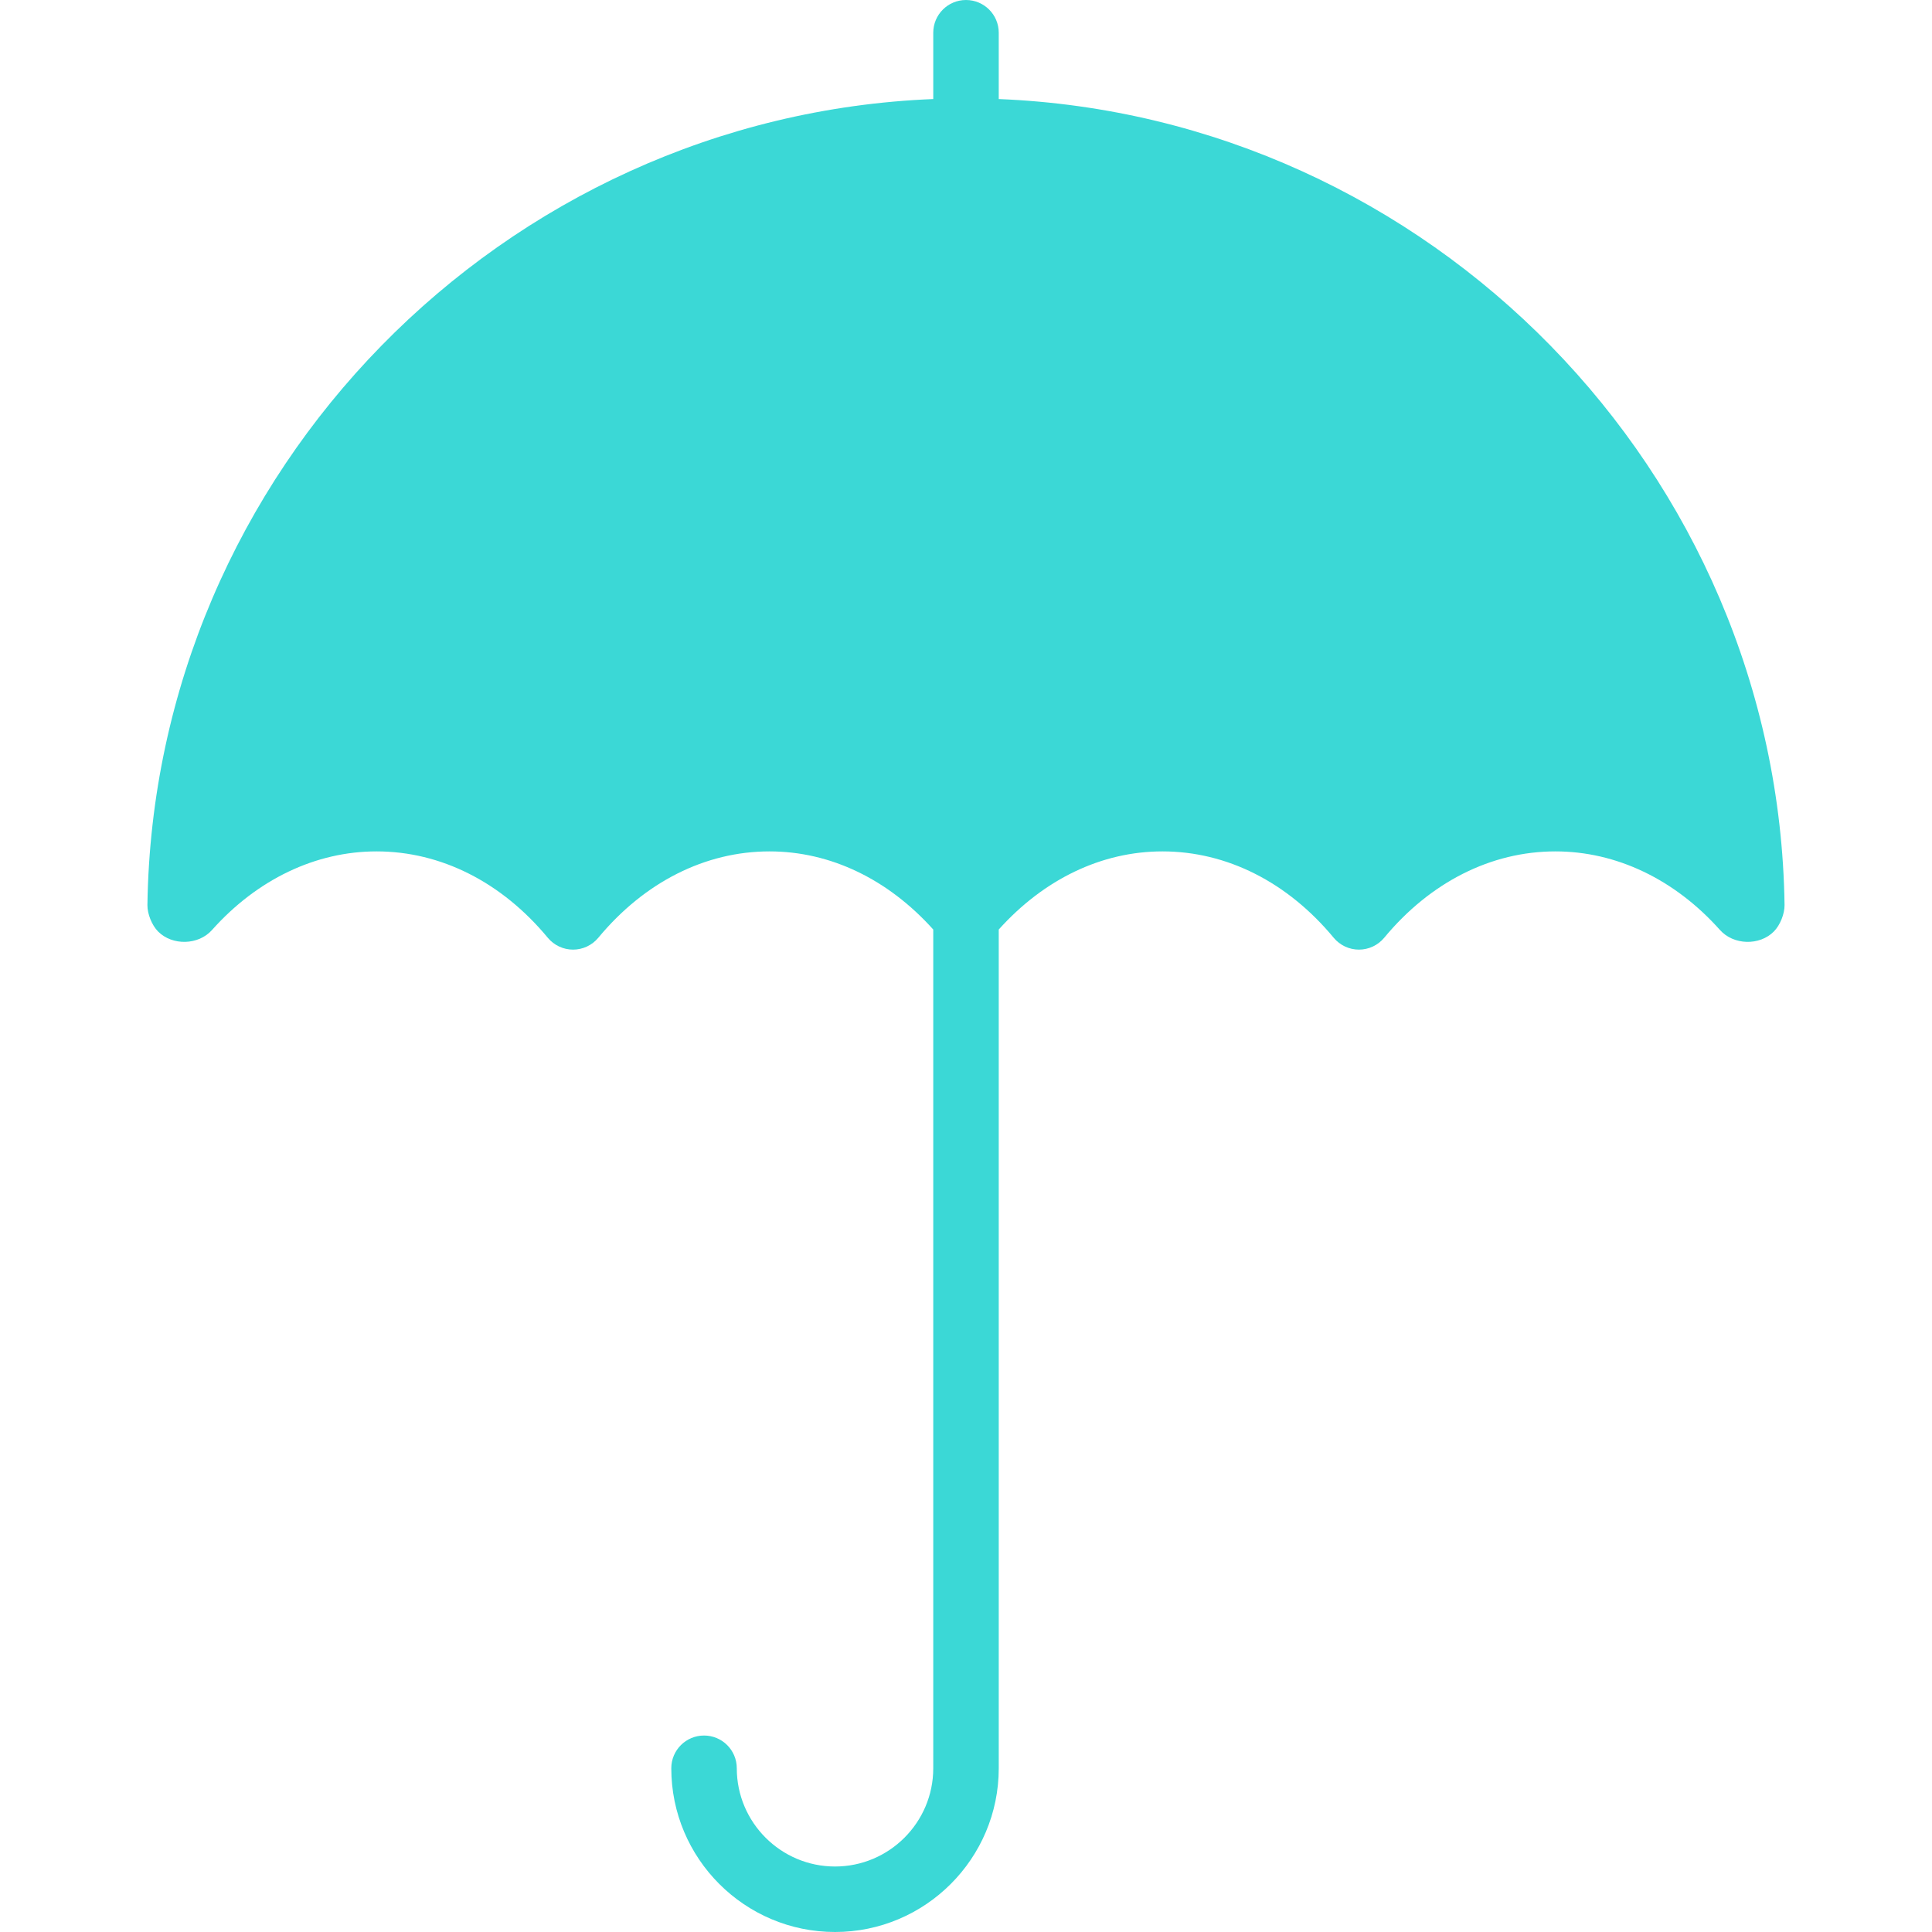 <?xml version="1.0" encoding="iso-8859-1"?>
<!-- Generator: Adobe Illustrator 19.0.0, SVG Export Plug-In . SVG Version: 6.00 Build 0)  -->
<svg xmlns="http://www.w3.org/2000/svg" xmlns:xlink="http://www.w3.org/1999/xlink" version="1.1" id="Capa_1" x="0px" y="0px" viewBox="0 0 59 59" style="enable-background:new 0 0 59 59;" xml:space="preserve" width="512px" height="512px">
<path d="M30.5,3.025V1c0-0.553-0.448-1-1-1s-1,0.447-1,1v2.025C15.363,3.552,4.69,14.388,4.502,27.64  c-0.003,0.268,0.136,0.614,0.324,0.805c0.437,0.441,1.234,0.421,1.647-0.043C7.855,26.853,9.64,26,11.5,26  c1.962,0,3.82,0.937,5.23,2.639C16.92,28.867,17.202,29,17.5,29s0.58-0.133,0.77-0.361C19.68,26.937,21.538,26,23.5,26  c1.86,0,3.62,0.85,5,2.386V54c0,1.654-1.346,3-3,3s-3-1.346-3-3c0-0.553-0.448-1-1-1s-1,0.447-1,1c0,2.757,2.243,5,5,5s5-2.243,5-5  V28.386C31.88,26.85,33.64,26,35.5,26c1.962,0,3.82,0.937,5.23,2.639C40.92,28.867,41.202,29,41.5,29s0.58-0.133,0.77-0.361  C43.68,26.937,45.538,26,47.5,26c1.86,0,3.645,0.853,5.025,2.4c0.416,0.467,1.213,0.486,1.648,0.044  c0.188-0.19,0.328-0.538,0.324-0.807C54.31,14.388,43.637,3.552,30.5,3.025z" fill="#3bd8d6"/>
<g>
</g>
<g>
</g>
<g>
</g>
<g>
</g>
<g>
</g>
<g>
</g>
<g>
</g>
<g>
</g>
<g>
</g>
<g>
</g>
<g>
</g>
<g>
</g>
<g>
</g>
<g>
</g>
<g>
</g>
</svg>
